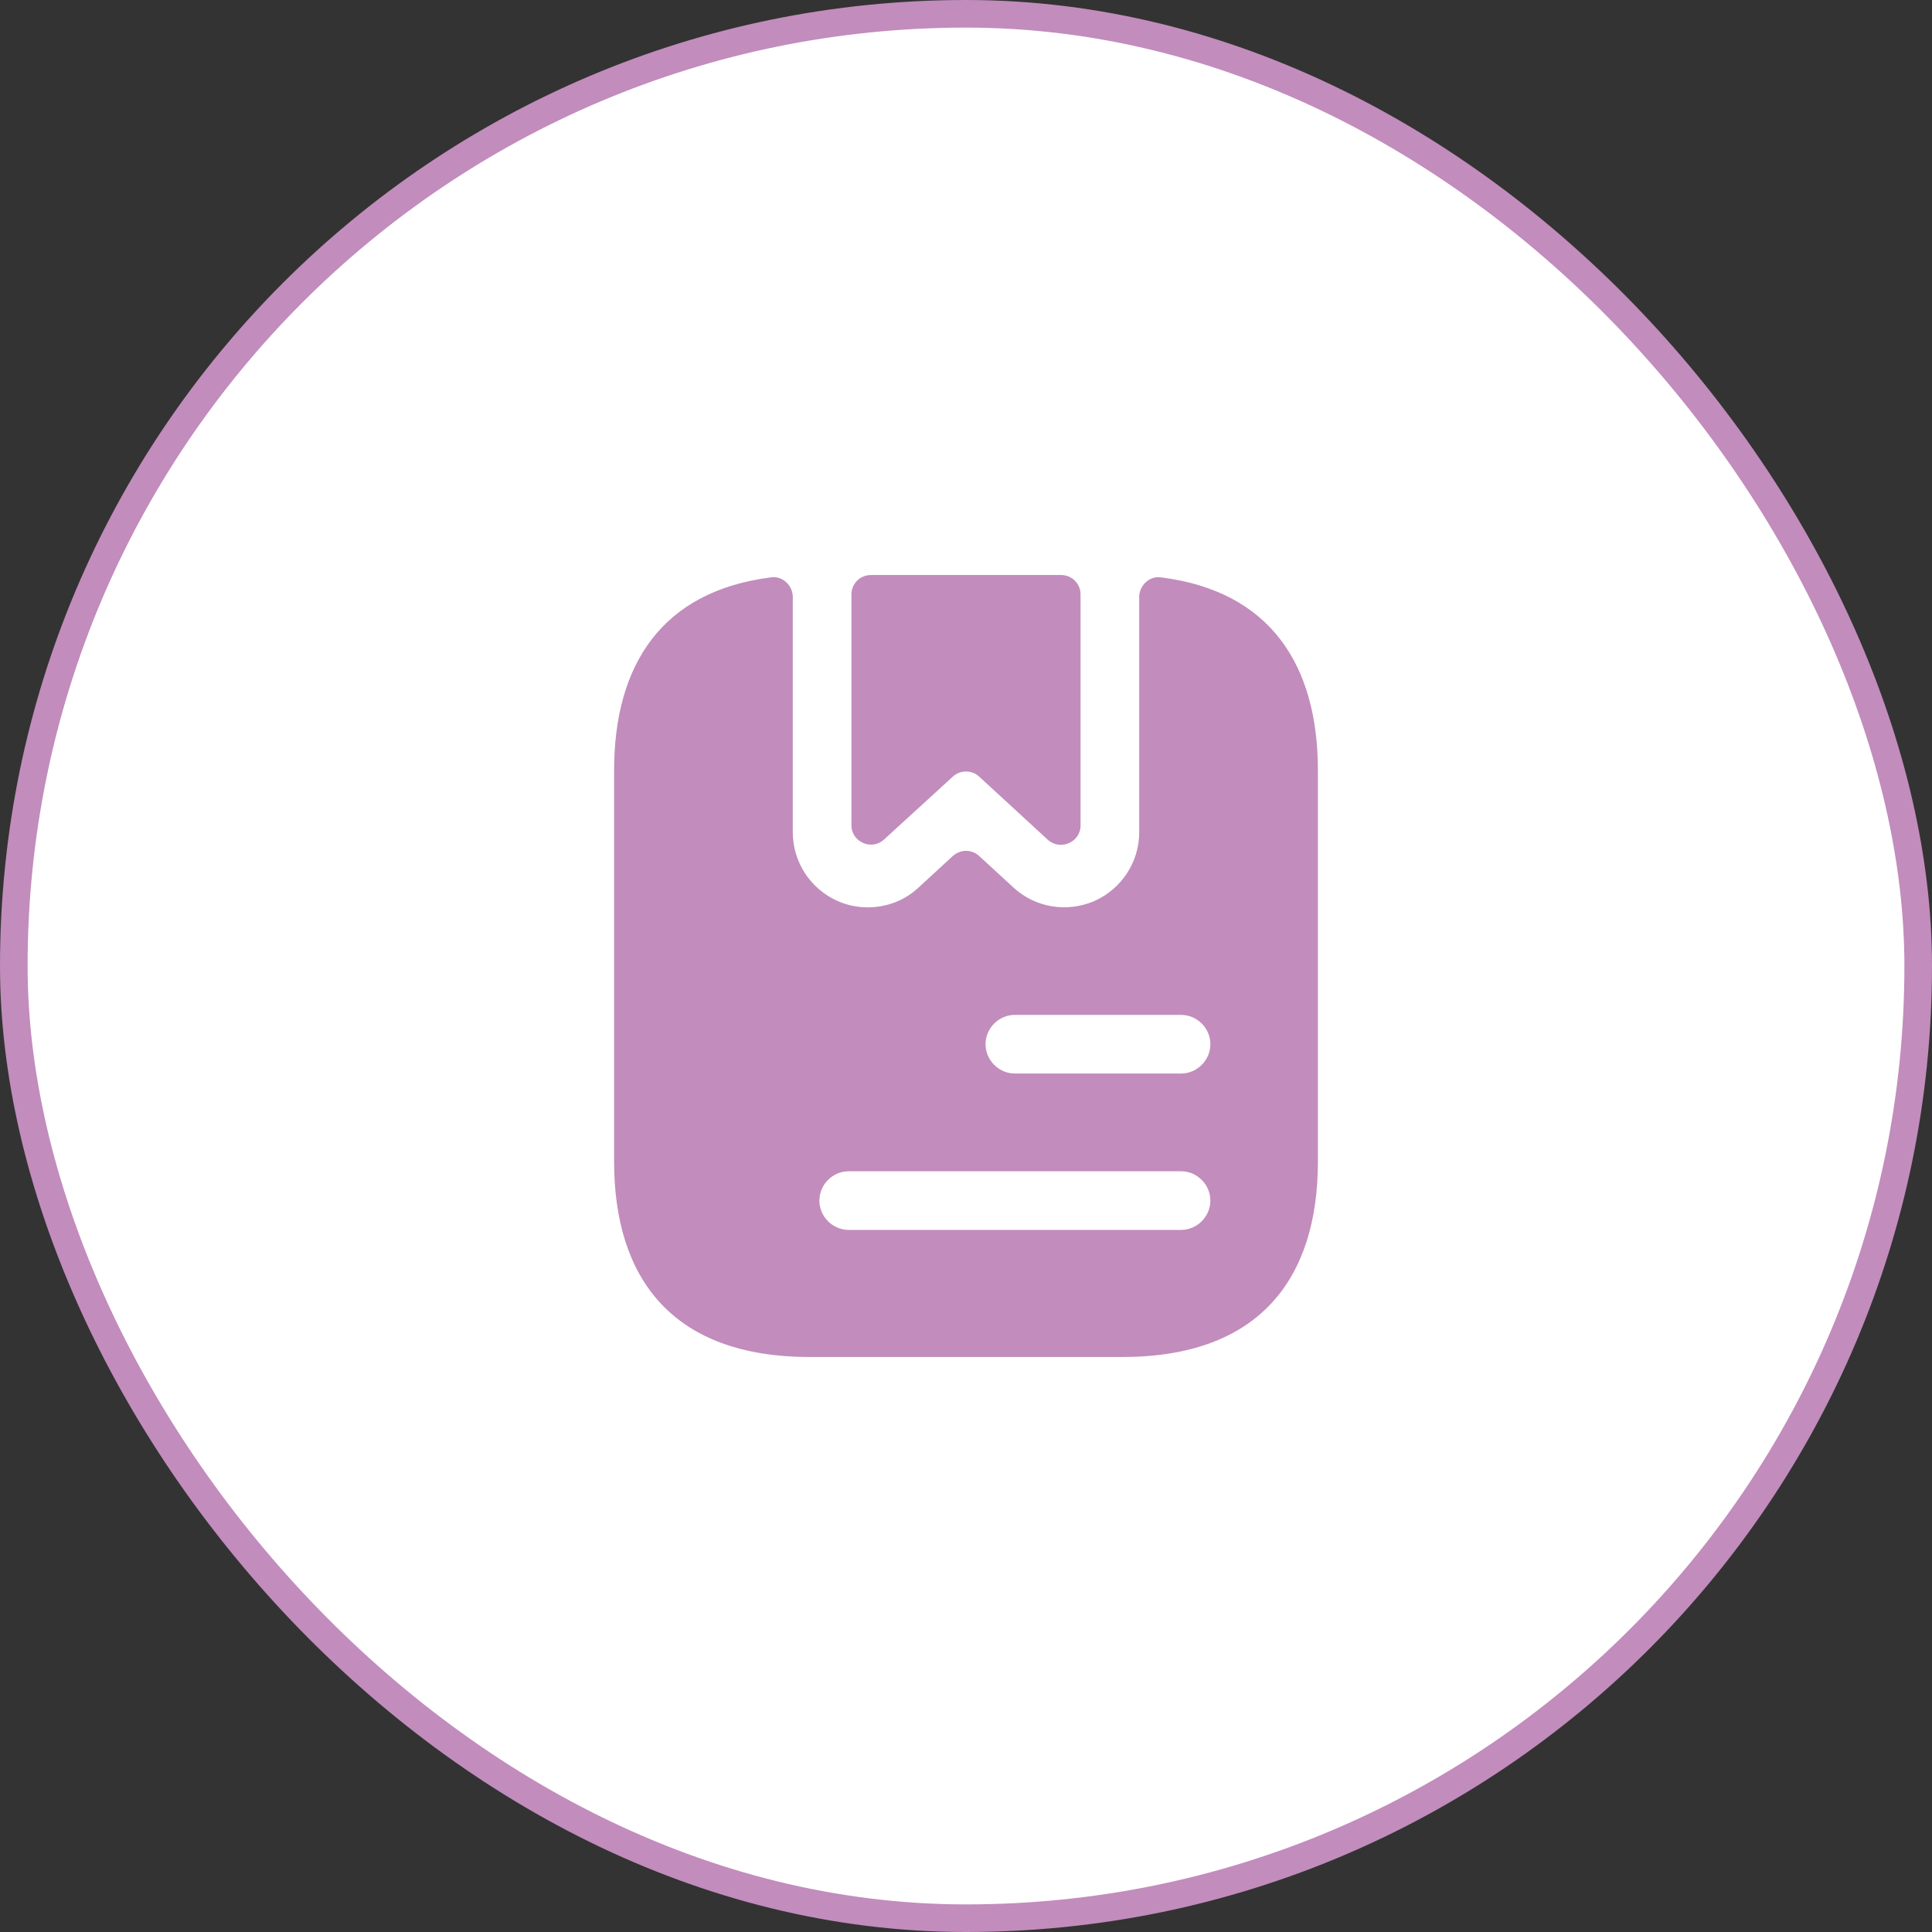 <?xml version="1.0" encoding="UTF-8"?> <svg xmlns="http://www.w3.org/2000/svg" width="70" height="70" viewBox="0 0 70 70" fill="none"><rect x="0" y="0" width="70" height="70" fill="#333333" stroke="none"/><rect x="0.5" y="0.5" width="69" height="69" rx="34.5" fill="white"></rect><rect x="0.5" y="0.5" width="69" height="69" rx="34.5" stroke="#C28CBD"></rect><path d="M39.151 21.542V29.9C39.151 30.523 38.414 30.835 37.961 30.424L35.482 28.143C35.212 27.889 34.788 27.889 34.518 28.143L32.039 30.41C31.586 30.835 30.849 30.509 30.849 29.9V21.542C30.849 21.145 31.161 20.834 31.558 20.834H38.443C38.839 20.834 39.151 21.145 39.151 21.542Z" fill="#C28CBD"></path><path d="M42.055 20.918C41.644 20.861 41.276 21.216 41.276 21.626V30.155C41.276 31.231 40.638 32.209 39.647 32.648C38.655 33.073 37.508 32.889 36.714 32.152L35.482 31.019C35.212 30.764 34.802 30.764 34.518 31.019L33.286 32.152C32.776 32.634 32.11 32.875 31.444 32.875C31.076 32.875 30.707 32.804 30.353 32.648C29.362 32.209 28.724 31.231 28.724 30.155V21.626C28.724 21.216 28.356 20.861 27.945 20.918C23.978 21.414 22.25 24.091 22.25 27.916V42.083C22.25 46.333 24.375 49.166 29.333 49.166H40.667C45.625 49.166 47.75 46.333 47.75 42.083V27.916C47.75 24.091 46.022 21.414 42.055 20.918ZM42.792 44.562H30.75C30.169 44.562 29.688 44.081 29.688 43.5C29.688 42.919 30.169 42.437 30.75 42.437H42.792C43.373 42.437 43.854 42.919 43.854 43.5C43.854 44.081 43.373 44.562 42.792 44.562ZM42.792 38.896H36.771C36.19 38.896 35.708 38.414 35.708 37.833C35.708 37.252 36.19 36.771 36.771 36.771H42.792C43.373 36.771 43.854 37.252 43.854 37.833C43.854 38.414 43.373 38.896 42.792 38.896Z" fill="#C28CBD"></path></svg> 